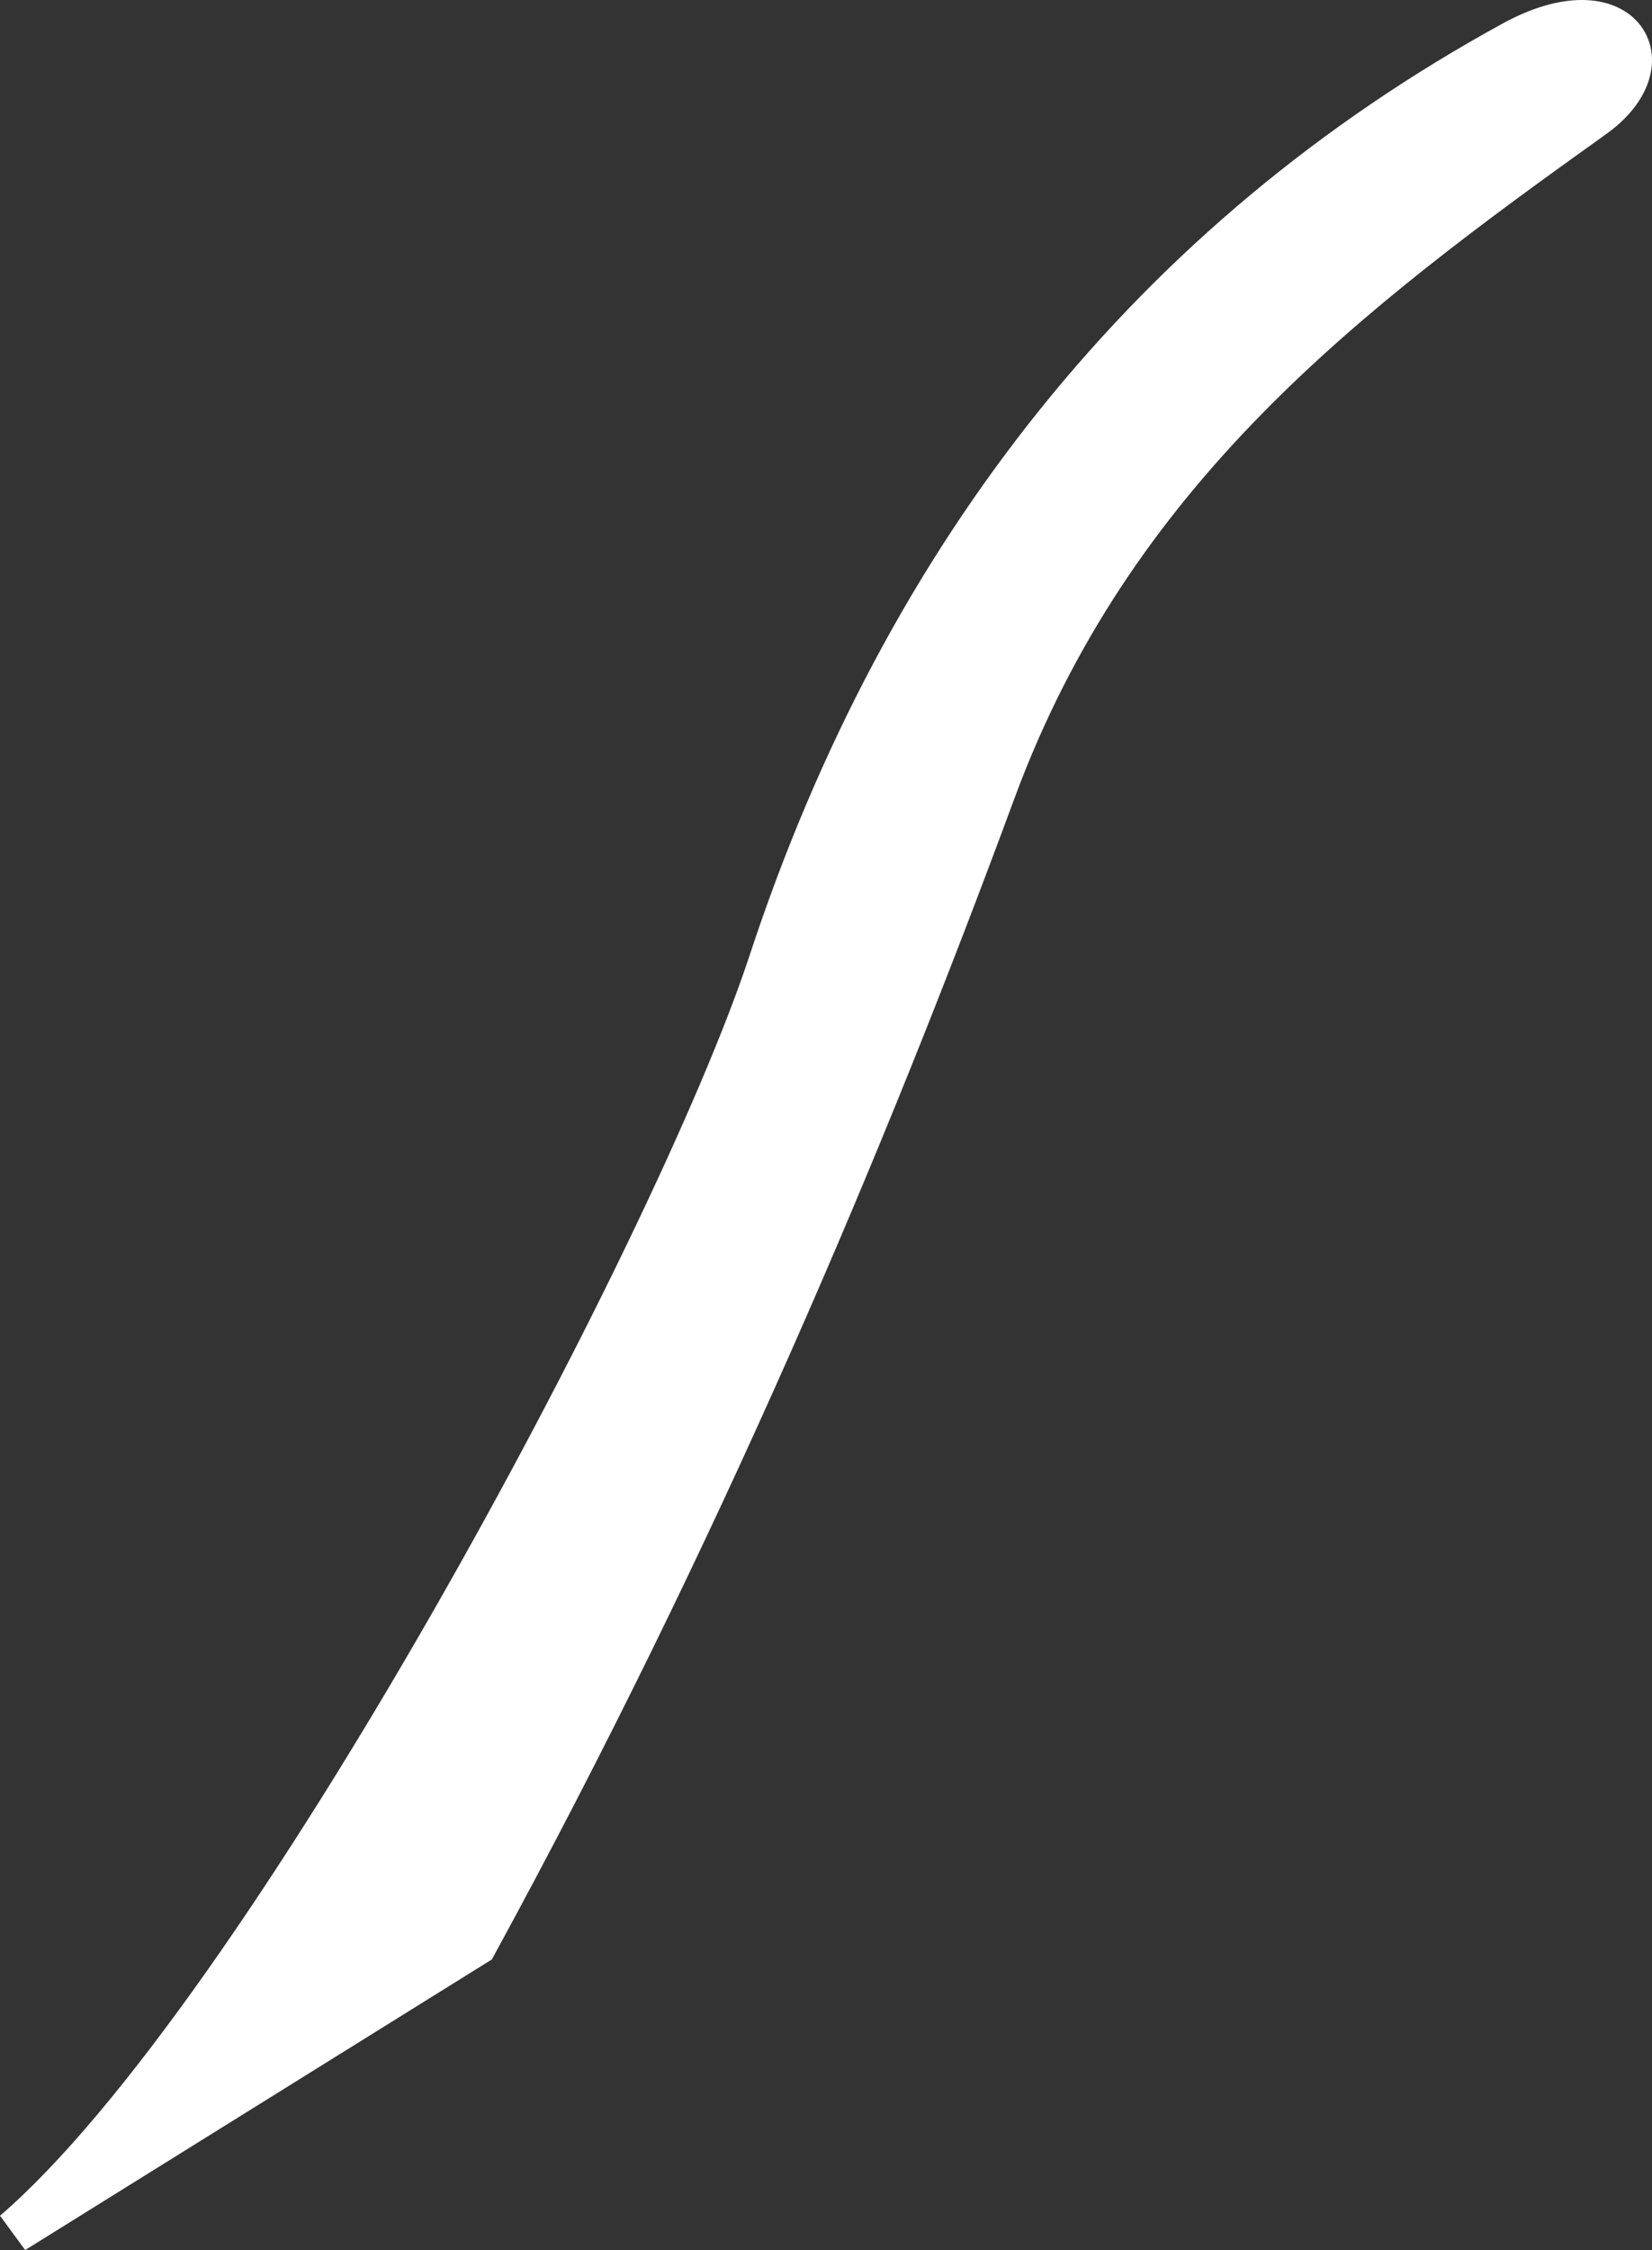 <!-- Generator: Adobe Illustrator 22.1.0, SVG Export Plug-In  -->
<svg version="1.1"
	 xmlns="http://www.w3.org/2000/svg" xmlns:xlink="http://www.w3.org/1999/xlink" xmlns:a="http://ns.adobe.com/AdobeSVGViewerExtensions/3.0/"
	 x="0px" y="0px" width="77.446px" height="105.453px" viewBox="0 0 77.446 105.453"
	 style="enable-background:new 0 0 77.446 105.453;" xml:space="preserve">
<rect x="0" y="0" width="77.446" height="105.453" fill="#333333" stroke="none"/>
<style type="text/css">
	.st0{fill:#FFFFFF;stroke:#FFFFFF;stroke-width:2;stroke-miterlimit:10;}
</style>
<defs>
</defs>
<path id="XMLID_1_" class="st0" d="M36.088,45.097c-4.459,13.545-23.727,49.457-35.436,59.506l21.653-13.479
	C32.7,72.076,40.542,53.545,46.618,37.074C52.178,22.01,63.189,13.704,74.7,5.482c3.609-2.564,1.266-6.259-3.761-3.51
	C54.063,11.201,42.414,25.88,36.088,45.097"/>
</svg>